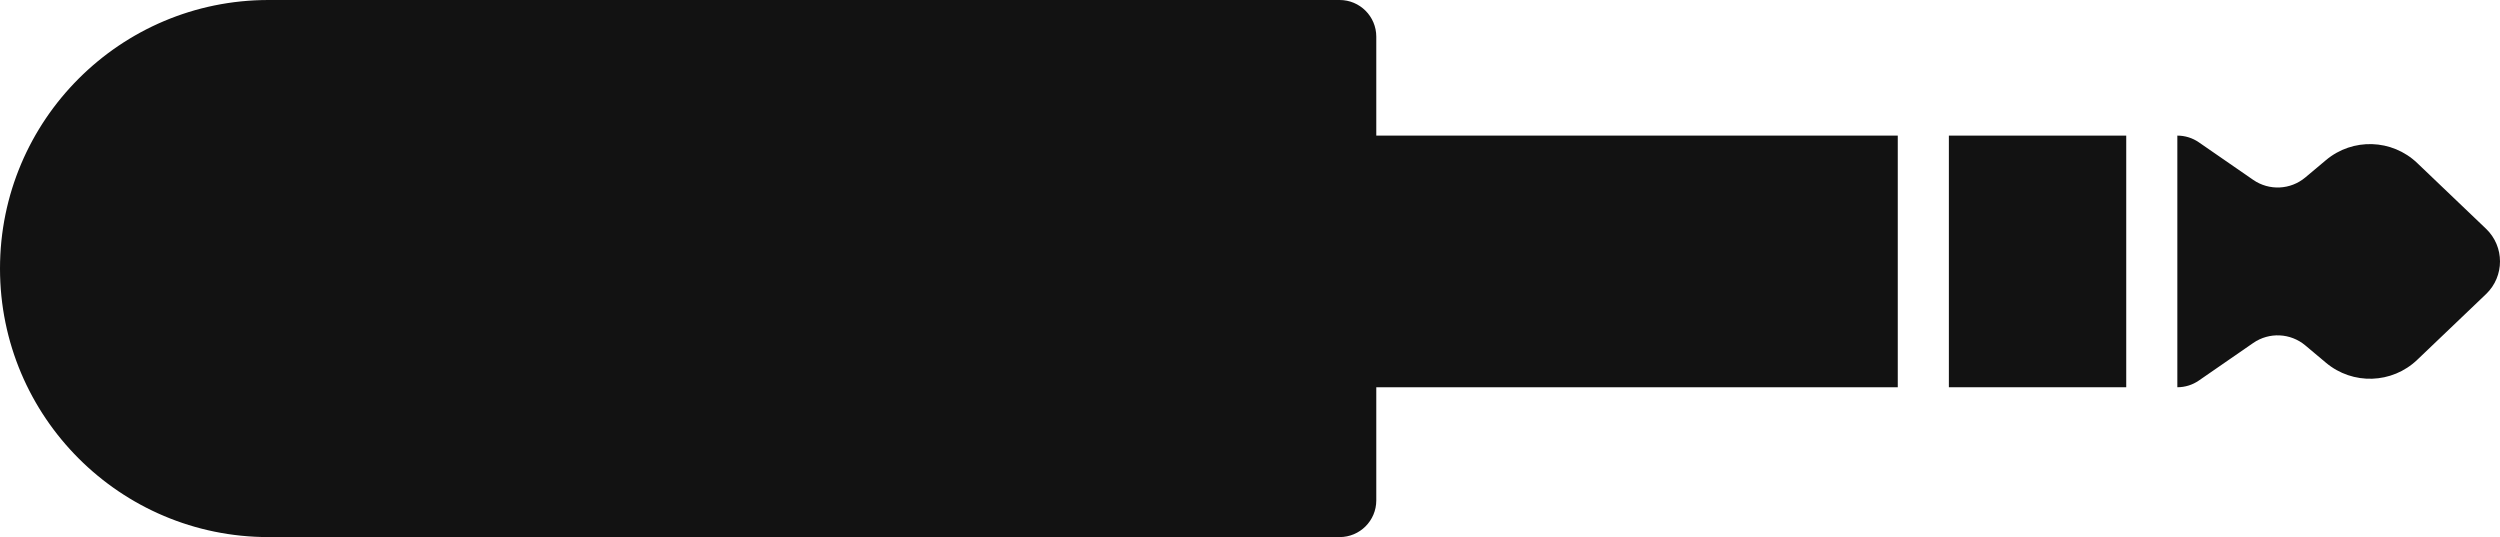 <?xml version="1.0" encoding="iso-8859-1"?>
<!-- Generator: Adobe Illustrator 29.5.1, SVG Export Plug-In . SVG Version: 9.03 Build 0)  -->
<svg version="1.1" id="Layer_1" xmlns="http://www.w3.org/2000/svg" xmlns:xlink="http://www.w3.org/1999/xlink" x="0px" y="0px"
	 width="391px" height="84px" viewBox="0 0 391 84" enable-background="new 0 0 391 84" xml:space="preserve">
<g>
	<rect x="304.804" y="21.21" fill="#121212" width="27.739" height="39.356"/>
	<path fill="#121212" d="M388.813,35.776L378.054,25.5c-3.946-3.768-10.094-3.966-14.273-0.458l-3.229,2.71
		c-2.321,1.948-5.657,2.104-8.149,0.382l-8.501-5.874c-0.989-0.684-2.163-1.05-3.366-1.05v39.356c1.203,0,2.377-0.366,3.366-1.05
		l8.501-5.874c2.493-1.722,5.829-1.566,8.149,0.382l3.229,2.71c4.179,3.508,10.328,3.31,14.273-0.458L388.813,46
		C391.729,43.216,391.729,38.56,388.813,35.776z"/>
	<path fill="#121212" d="M215.251,5.733c0-3.166-2.567-5.733-5.733-5.733H42C18.804,0,0,18.804,0,42v0c0,23.196,18.804,42,42,42
		h167.518c3.166,0,5.733-2.567,5.733-5.733V60.566h81.56V21.21h-81.56V5.733z"/>
</g>
<g>
</g>
<g>
</g>
<g>
</g>
<g>
</g>
<g>
</g>
<g>
</g>
</svg>
